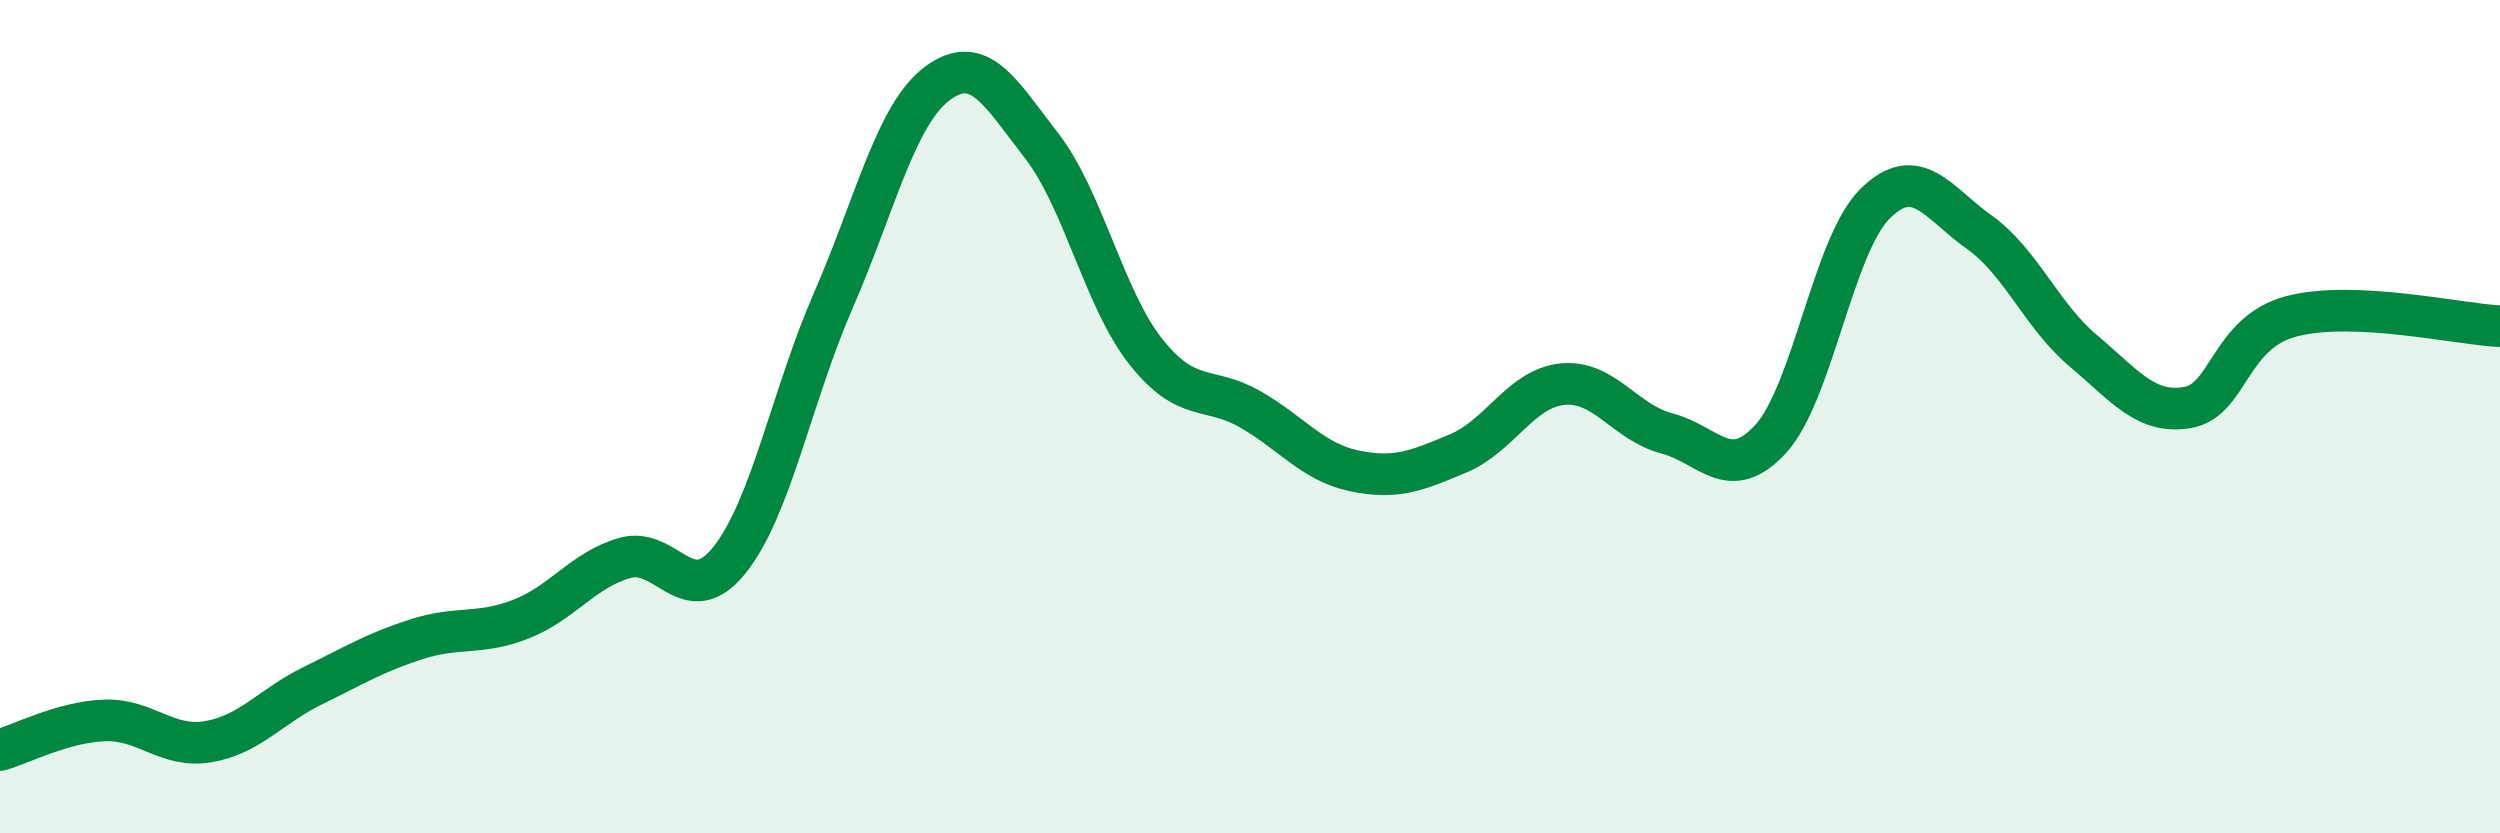 
    <svg width="60" height="20" viewBox="0 0 60 20" xmlns="http://www.w3.org/2000/svg">
      <path
        d="M 0,18 C 0.5,17.86 1.5,17.33 2.5,17.29 C 3.5,17.25 4,17.97 5,17.8 C 6,17.63 6.5,16.95 7.5,16.46 C 8.5,15.97 9,15.66 10,15.34 C 11,15.02 11.5,15.25 12.5,14.86 C 13.5,14.47 14,13.67 15,13.39 C 16,13.11 16.5,14.69 17.5,13.45 C 18.5,12.21 19,9.5 20,7.21 C 21,4.92 21.5,2.74 22.5,2 C 23.5,1.26 24,2.21 25,3.5 C 26,4.79 26.5,7.18 27.5,8.44 C 28.5,9.7 29,9.25 30,9.82 C 31,10.39 31.5,11.09 32.5,11.3 C 33.5,11.51 34,11.3 35,10.88 C 36,10.46 36.5,9.32 37.5,9.22 C 38.5,9.12 39,10.14 40,10.4 C 41,10.66 41.5,11.63 42.5,10.53 C 43.5,9.43 44,5.88 45,4.89 C 46,3.9 46.5,4.86 47.5,5.57 C 48.5,6.28 49,7.58 50,8.42 C 51,9.26 51.5,9.95 52.5,9.78 C 53.5,9.61 53.5,7.98 55,7.59 C 56.5,7.2 59,7.78 60,7.83L60 20L0 20Z"
        fill="#008740"
        opacity="0.1"
        stroke-linecap="round"
        stroke-linejoin="round"
      />
      <path
        d="M 0,18 C 0.5,17.86 1.5,17.33 2.5,17.29 C 3.5,17.25 4,17.97 5,17.8 C 6,17.63 6.5,16.95 7.5,16.46 C 8.5,15.97 9,15.66 10,15.34 C 11,15.02 11.5,15.25 12.5,14.86 C 13.5,14.47 14,13.67 15,13.39 C 16,13.11 16.5,14.69 17.5,13.45 C 18.5,12.21 19,9.5 20,7.21 C 21,4.92 21.5,2.74 22.5,2 C 23.5,1.26 24,2.21 25,3.5 C 26,4.79 26.5,7.18 27.5,8.44 C 28.5,9.7 29,9.25 30,9.82 C 31,10.39 31.5,11.09 32.5,11.3 C 33.5,11.51 34,11.3 35,10.88 C 36,10.46 36.5,9.32 37.5,9.22 C 38.5,9.12 39,10.14 40,10.4 C 41,10.66 41.5,11.63 42.5,10.53 C 43.5,9.43 44,5.88 45,4.89 C 46,3.9 46.5,4.86 47.5,5.57 C 48.5,6.28 49,7.58 50,8.42 C 51,9.26 51.5,9.95 52.5,9.78 C 53.5,9.61 53.5,7.98 55,7.59 C 56.5,7.2 59,7.78 60,7.83"
        stroke="#008740"
        stroke-width="1"
        fill="none"
        stroke-linecap="round"
        stroke-linejoin="round"
      />
    </svg>
  